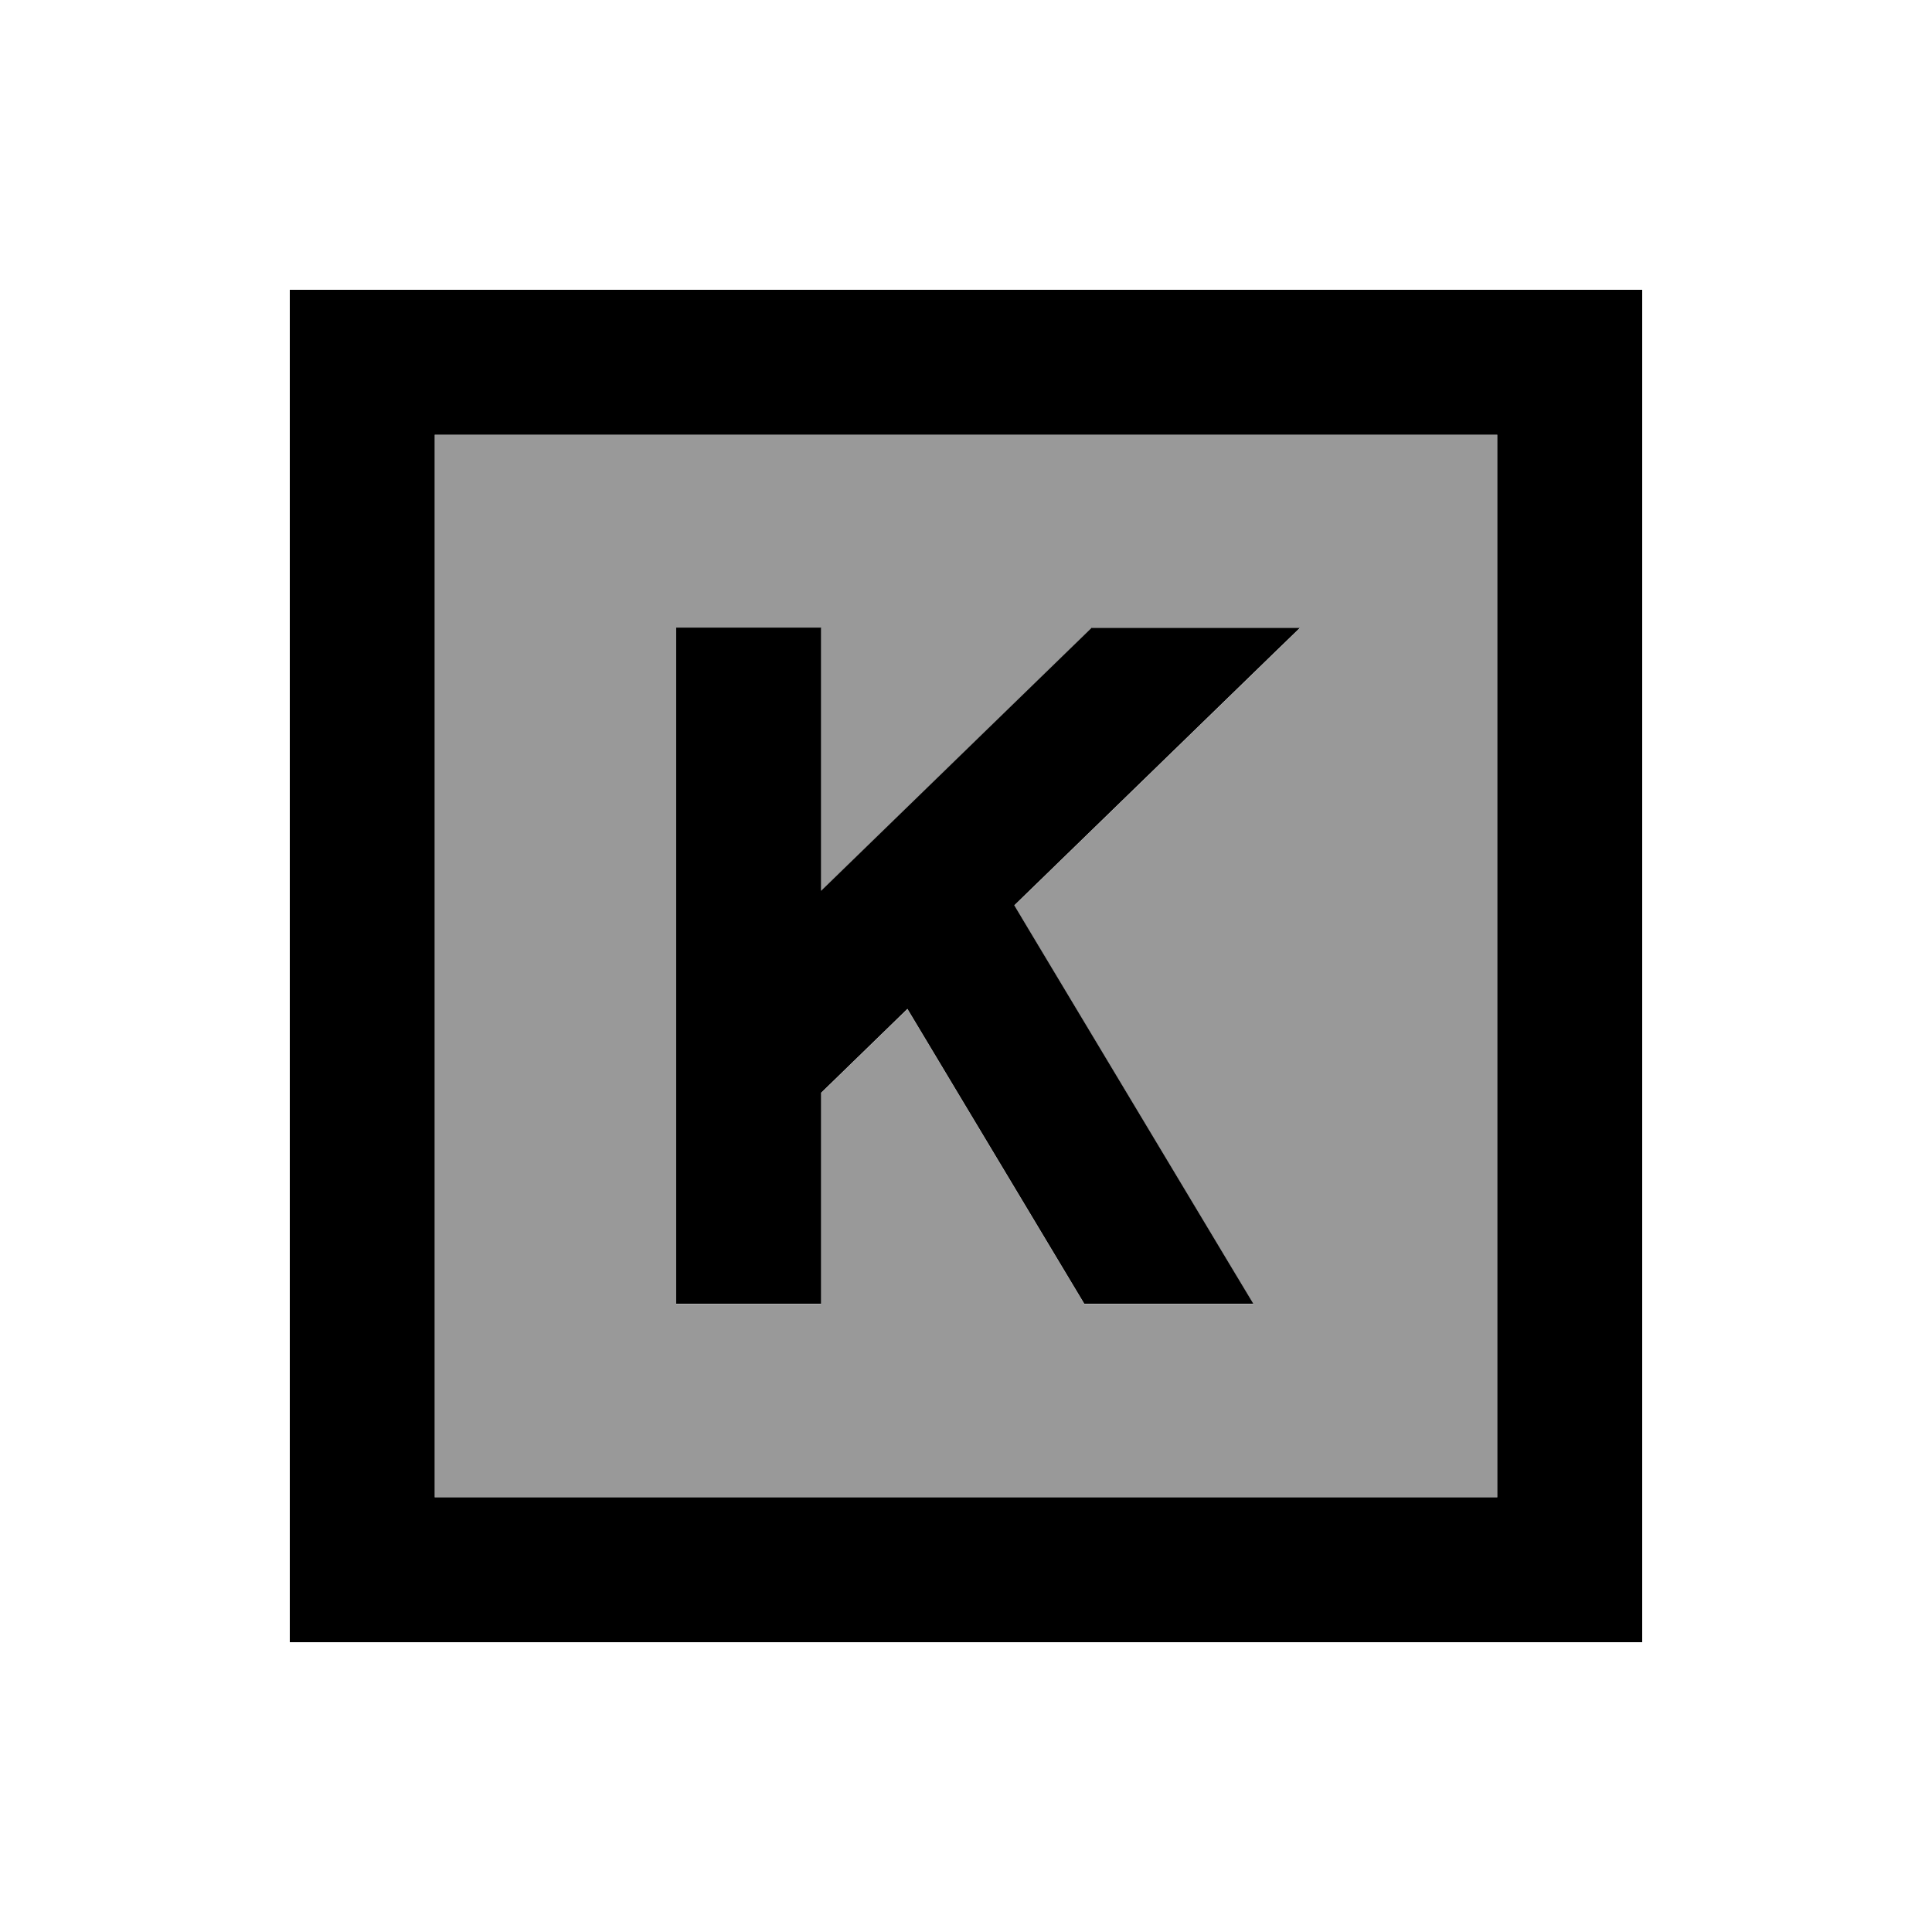 <svg xmlns="http://www.w3.org/2000/svg" viewBox="0 0 640 640"><!--! Font Awesome Pro 7.1.0 by @fontawesome - https://fontawesome.com License - https://fontawesome.com/license (Commercial License) Copyright 2025 Fonticons, Inc. --><path opacity=".4" fill="currentColor" d="M144 144L496 144L496 496L144 496L144 144zM224 208L224 432L272 432L272 362.1L300.6 334.3L359.2 432L415.2 432L406.6 417.7L340.6 307.7L336 300L421 217.4L430.6 208.1L361.7 208.1L272 295.3L272 208.1L224 208.1z"/><path fill="currentColor" d="M144 144L144 496L496 496L496 144L144 144zM96 96L544 96L544 544L96 544L96 96zM361.7 208L430.6 208L421 217.3L336 299.9L340.6 307.6L406.6 417.6L415.2 431.9L359.2 431.9L300.6 334.2L272 362L272 431.9L224 431.9L224 207.9L272 207.9L272 295.1L361.7 207.9z"/></svg>